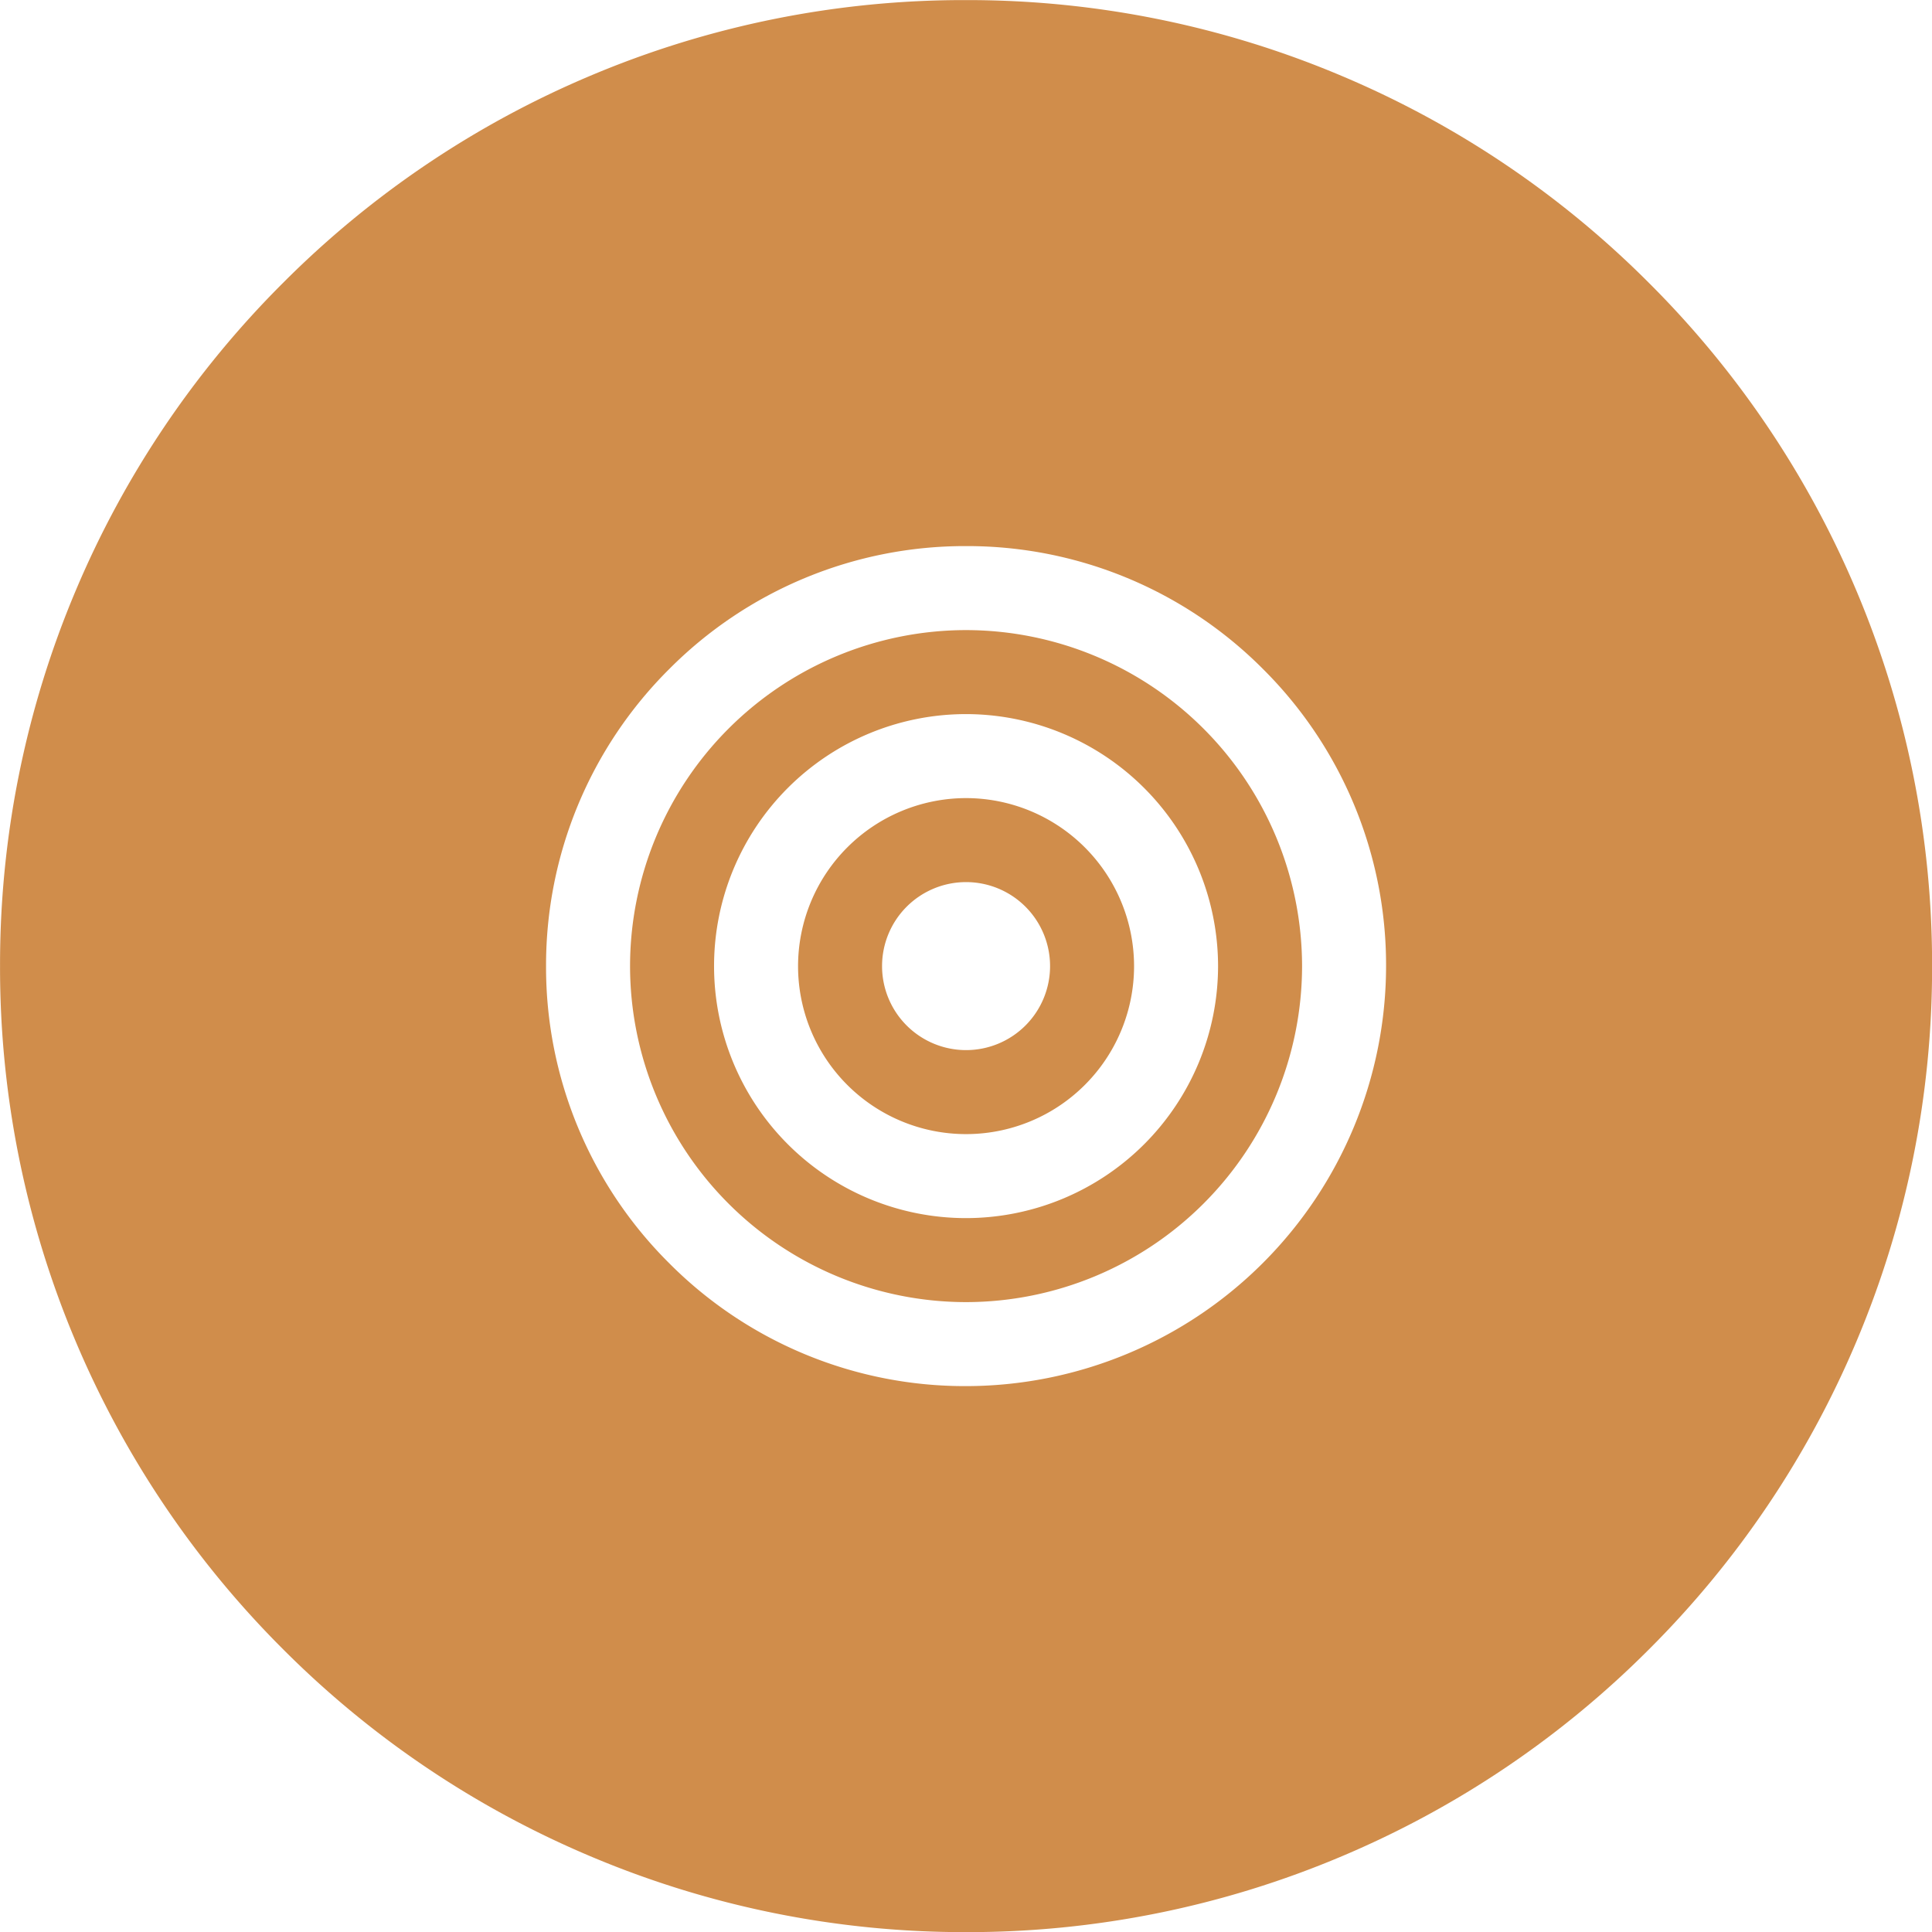<?xml version="1.0" encoding="UTF-8"?> <svg xmlns="http://www.w3.org/2000/svg" width="45.999" height="46.004" viewBox="0 0 45.999 46.004"><path id="Alar_Ojastu_ikoon_maine" data-name="Alar Ojastu ikoon maine" d="M-14543,21427a22.845,22.845,0,0,1-8.951-1.809,22.888,22.888,0,0,1-7.312-4.928,22.934,22.934,0,0,1-4.929-7.311A22.86,22.86,0,0,1-14566,21404a22.87,22.87,0,0,1,1.808-8.955,22.9,22.9,0,0,1,4.929-7.311,22.872,22.872,0,0,1,7.312-4.93A22.845,22.845,0,0,1-14543,21381a22.846,22.846,0,0,1,8.952,1.809,22.882,22.882,0,0,1,7.312,4.93,22.9,22.9,0,0,1,4.929,7.311A22.87,22.87,0,0,1-14520,21404a22.86,22.86,0,0,1-1.808,8.953,22.934,22.934,0,0,1-4.929,7.311,22.909,22.909,0,0,1-7.312,4.928A22.853,22.853,0,0,1-14543,21427Zm0-33a9.928,9.928,0,0,0-7.068,2.928A9.944,9.944,0,0,0-14553,21404a9.931,9.931,0,0,0,2.928,7.07A9.928,9.928,0,0,0-14543,21414a10.011,10.011,0,0,0,10-10,9.938,9.938,0,0,0-2.931-7.074A9.934,9.934,0,0,0-14543,21394Zm0,18a8.006,8.006,0,0,1-8-8,8.008,8.008,0,0,1,8-8,8.011,8.011,0,0,1,8,8A8.009,8.009,0,0,1-14543,21412Zm0-14a6,6,0,0,0-6,6,6,6,0,0,0,6,6,6.006,6.006,0,0,0,6-6A6.008,6.008,0,0,0-14543,21398Zm0,10a4,4,0,0,1-4-4,4.005,4.005,0,0,1,4-4,4.005,4.005,0,0,1,4,4A4,4,0,0,1-14543,21408Zm0-6a2,2,0,0,0-2,2,2,2,0,0,0,2,2,2,2,0,0,0,2-2A2,2,0,0,0-14543,21402Z" transform="translate(14566.001 -21380.998)" fill="#d08d4b"></path></svg> 